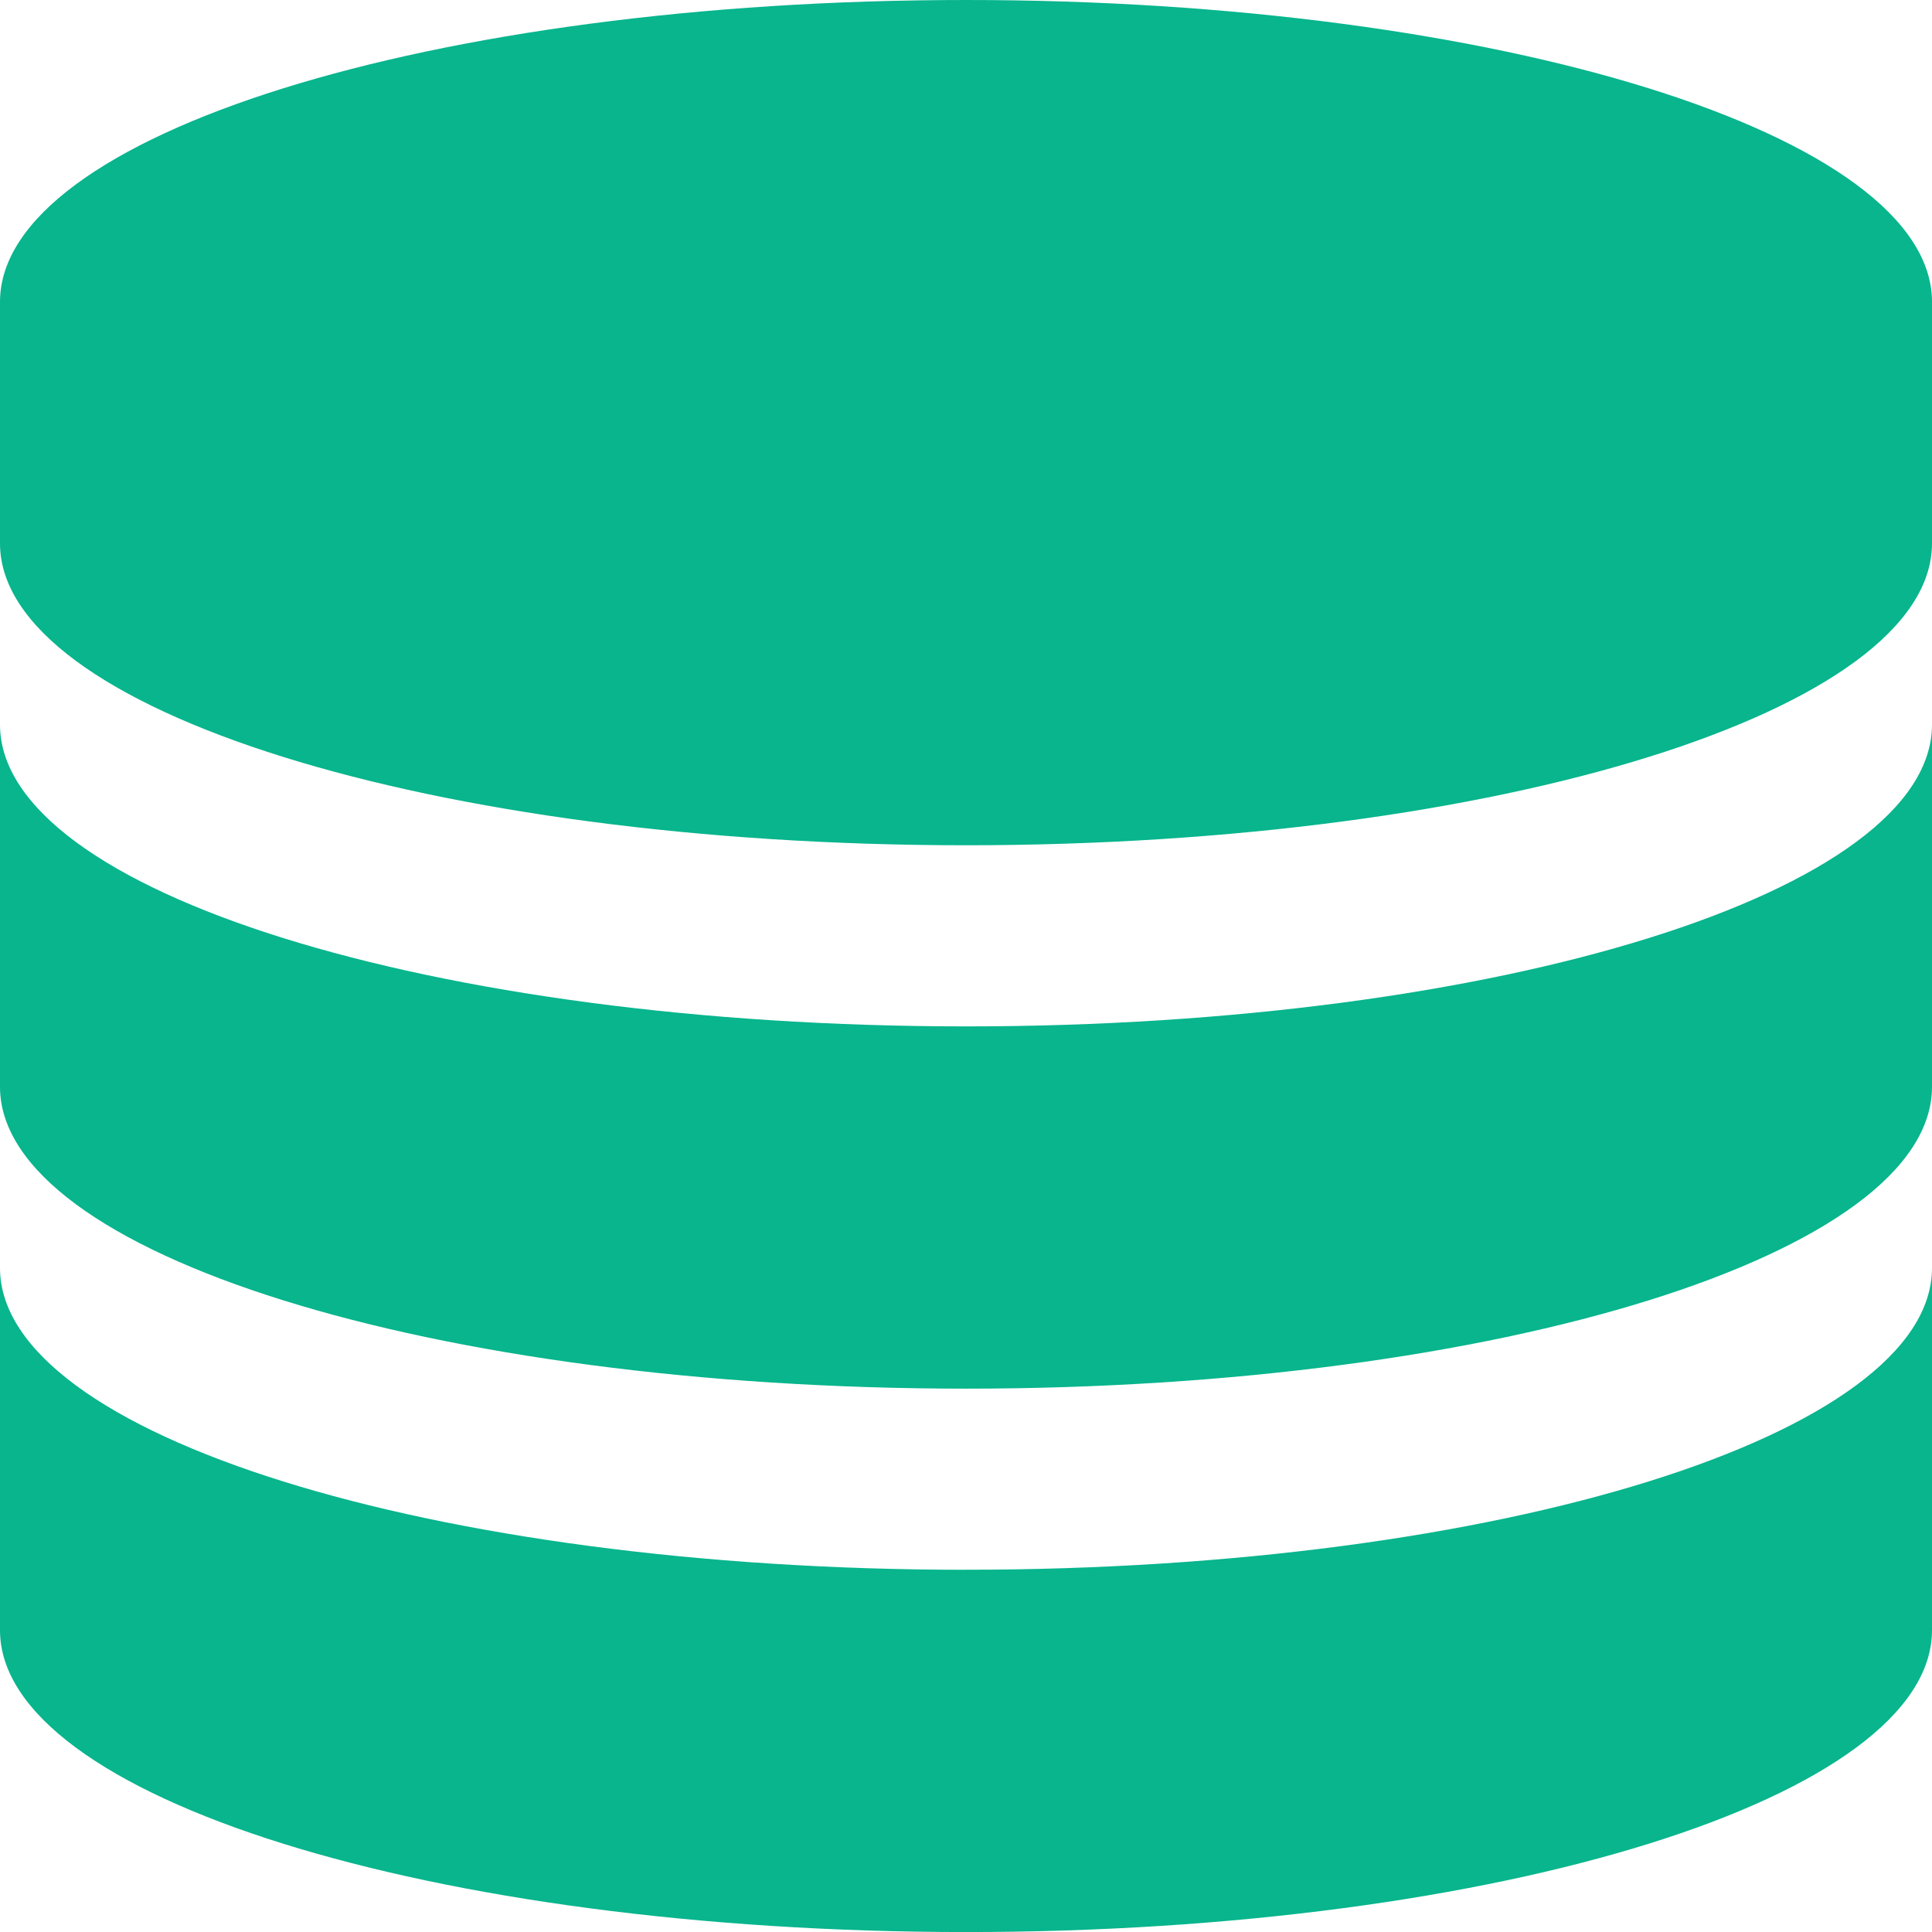 <svg xmlns="http://www.w3.org/2000/svg" width="44.116" height="44.116" viewBox="0 0 44.116 44.116">
  <path id="Icon_metro-database" data-name="Icon metro-database" d="M24.629,1.928c-12.182,0-22.058,3.086-22.058,6.893v5.515c0,3.807,9.876,6.893,22.058,6.893s22.058-3.086,22.058-6.893V8.821c0-3.807-9.876-6.893-22.058-6.893Zm0,23.437c-12.182,0-22.058-3.086-22.058-6.893v8.272c0,3.807,9.876,6.893,22.058,6.893s22.058-3.086,22.058-6.893V18.472C46.687,22.279,36.811,25.365,24.629,25.365Zm0,12.408c-12.182,0-22.058-3.086-22.058-6.893v8.272c0,3.807,9.876,6.893,22.058,6.893s22.058-3.086,22.058-6.893V30.879c0,3.807-9.876,6.893-22.058,6.893Z" transform="translate(-2.571 -1.928)" fill="#08b58d"/>
</svg>
